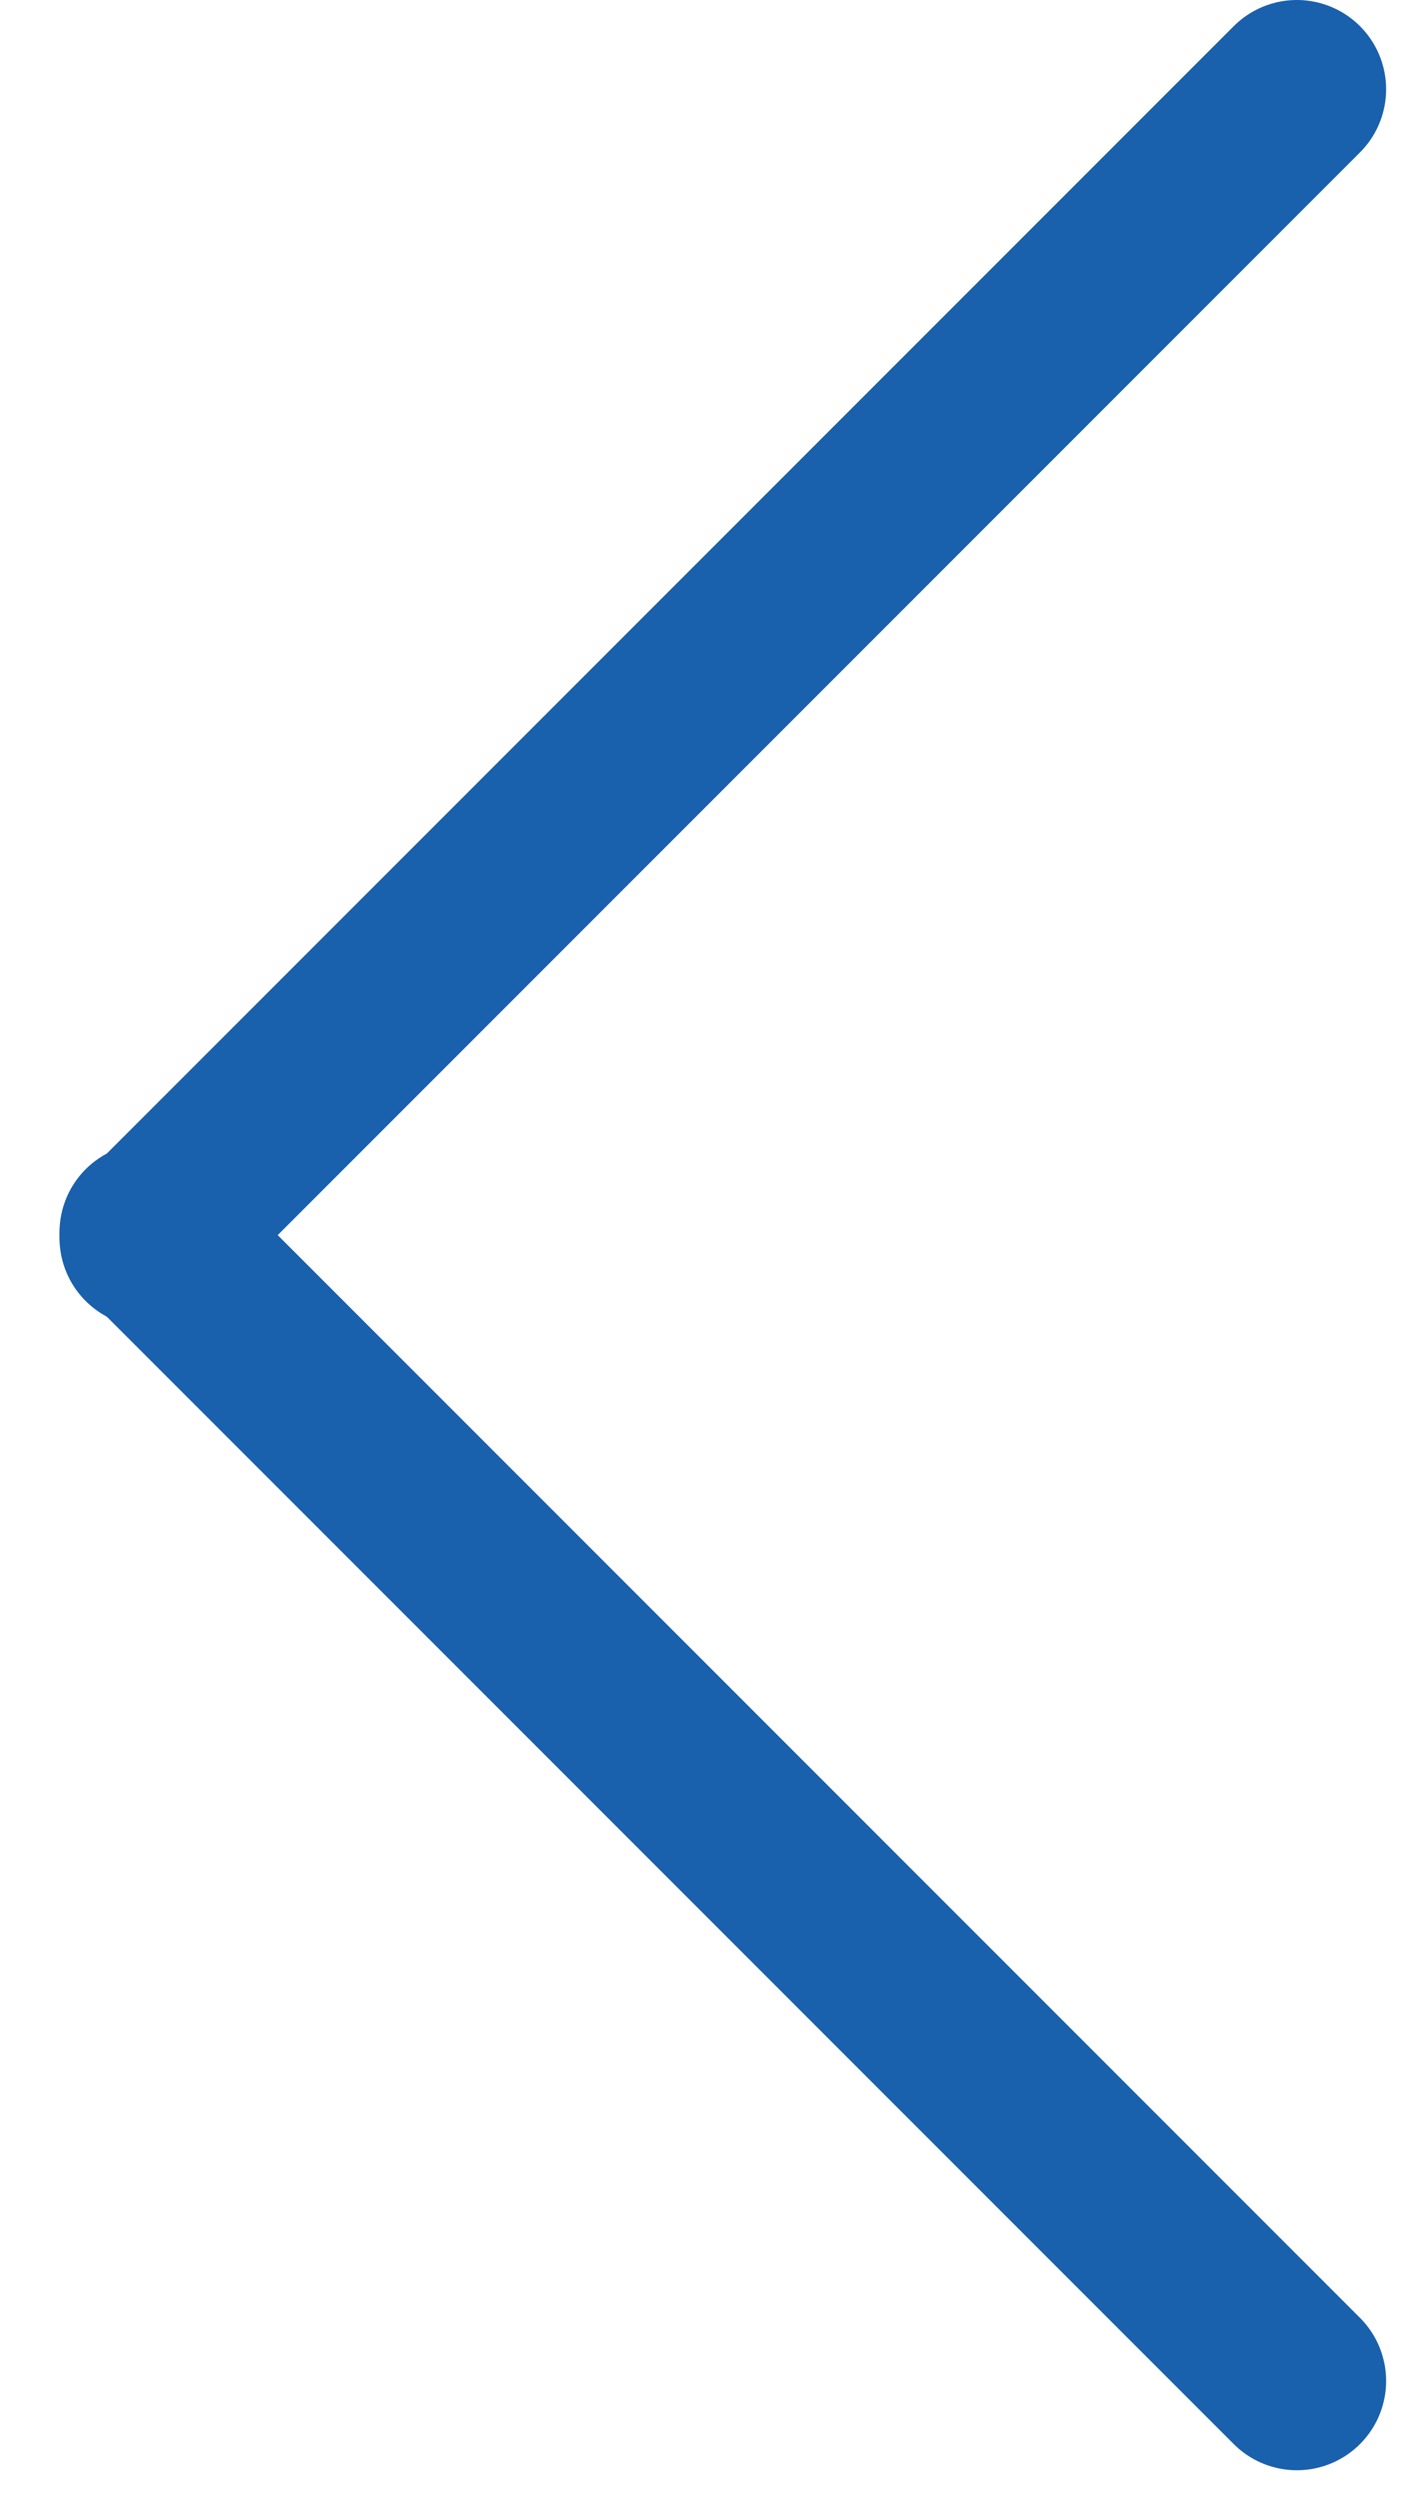<svg id="レイヤー_1" data-name="レイヤー 1" xmlns="http://www.w3.org/2000/svg" viewBox="0 0 24 42"><defs><style>.cls-1{fill:none;stroke:#1960ad;stroke-linecap:round;stroke-miterlimit:10;stroke-width:3px;}</style></defs><line class="cls-1" x1="21.796" y1="1.5" x2="2.5" y2="20.796"/><line class="cls-1" x1="2.5" y1="20.704" x2="21.796" y2="40"/></svg>